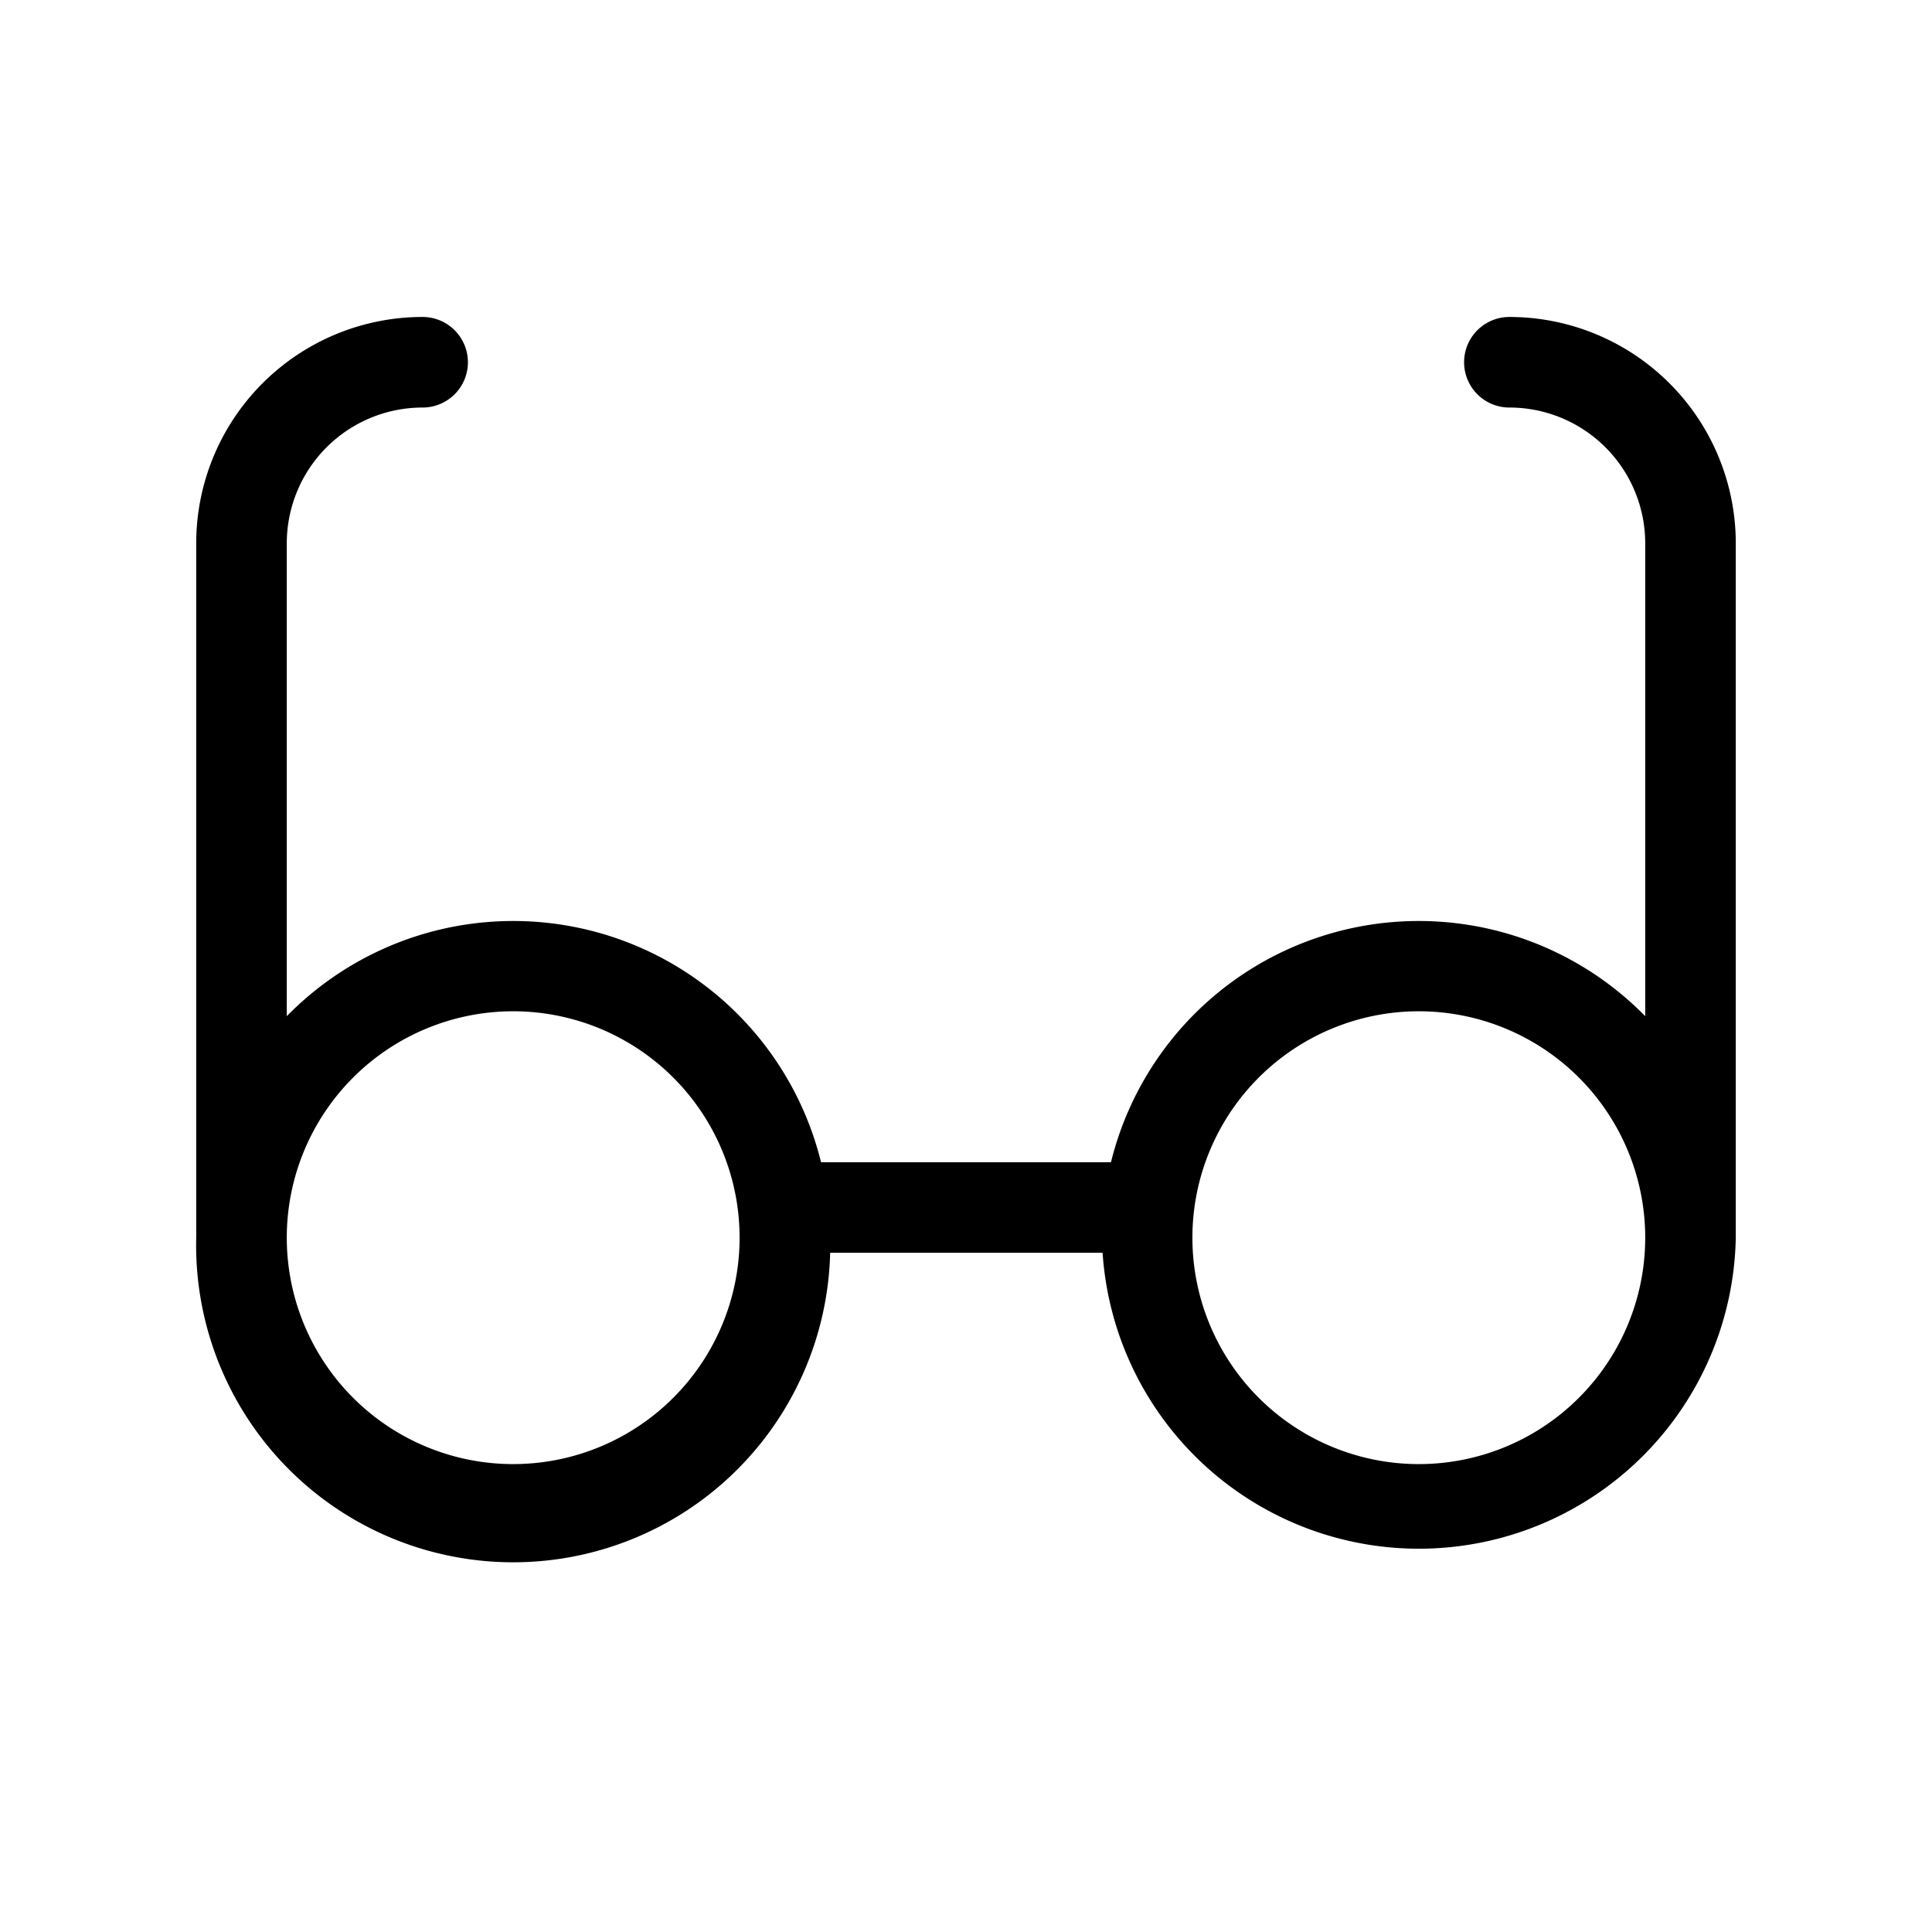 <svg xmlns="http://www.w3.org/2000/svg" viewBox="0 0 256 256" fill="currentColor"><path d="M200,42a6,6,0,0,0,0,12,18,18,0,0,1,18,18v62.65A42,42,0,0,0,147.21,154H108.79A42,42,0,0,0,38,134.65V72A18,18,0,0,1,56,54a6,6,0,0,0,0-12A30,30,0,0,0,26,72v92a42,42,0,0,0,84,2h36.1A42,42,0,0,0,230,164V72A30,30,0,0,0,200,42ZM68,194a30,30,0,1,1,30-30A30,30,0,0,1,68,194Zm120,0a30,30,0,1,1,30-30A30,30,0,0,1,188,194Z"/></svg>